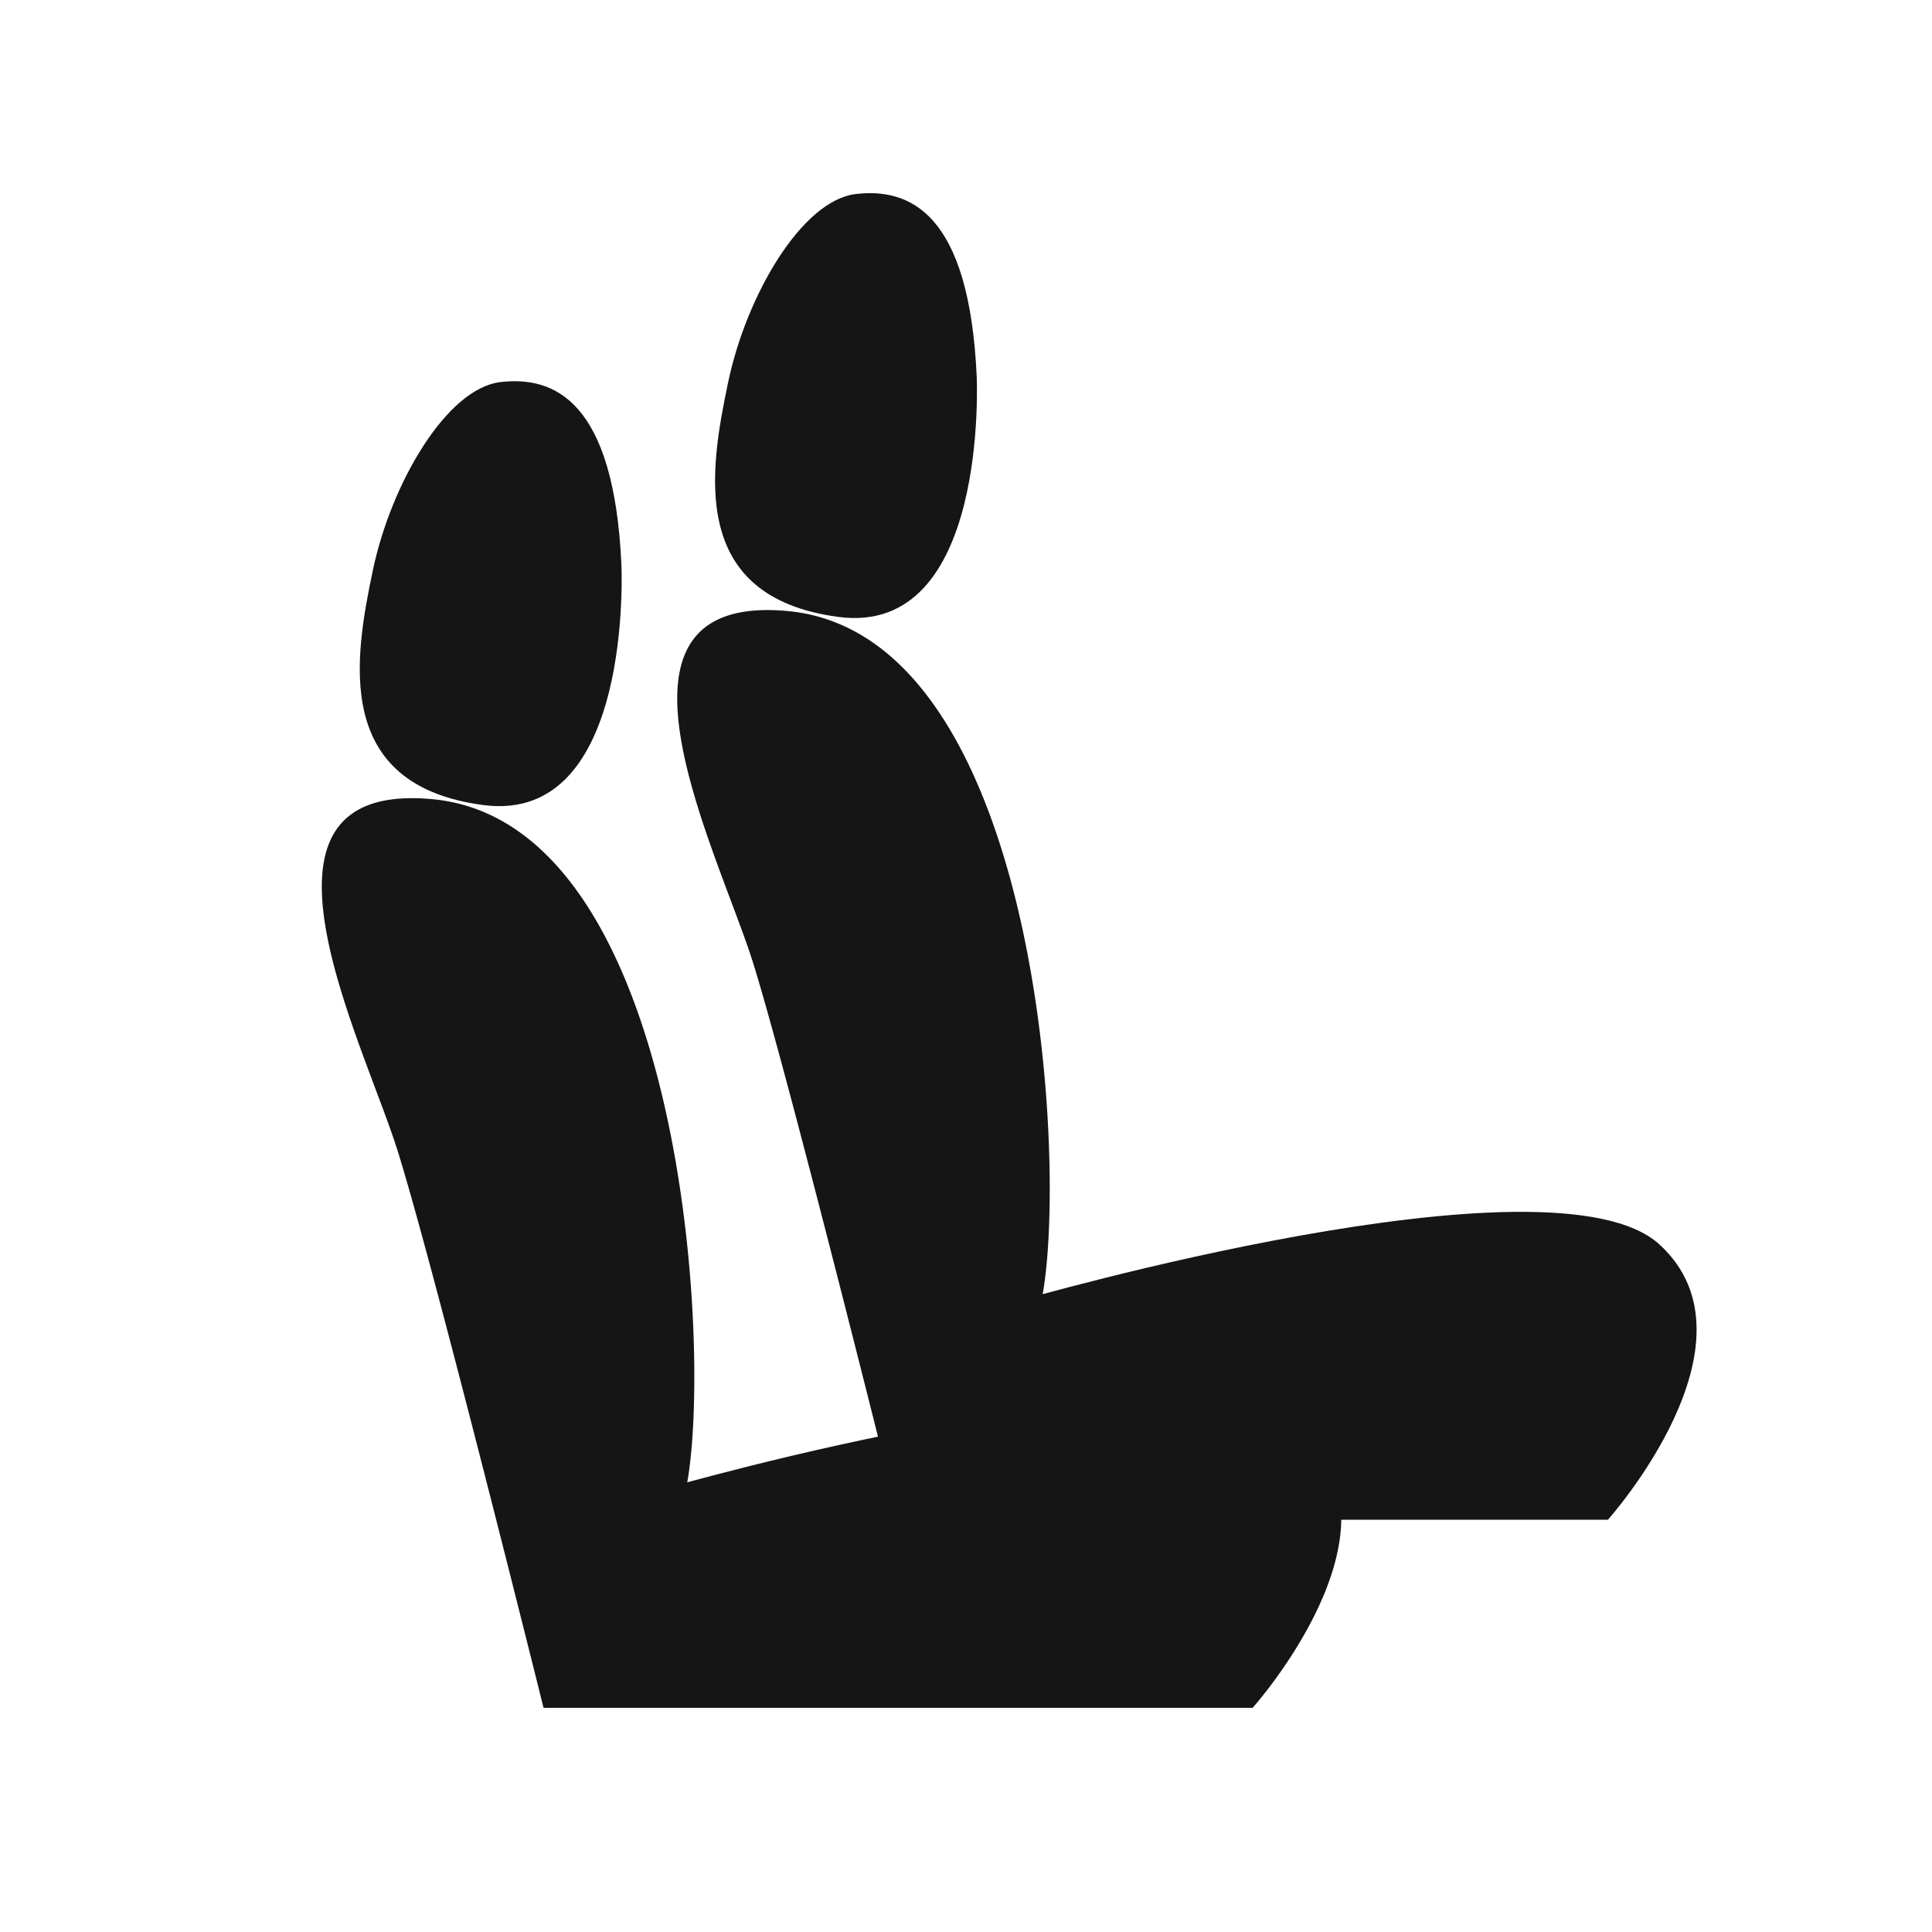 <svg xmlns="http://www.w3.org/2000/svg" width="30" height="30" viewBox="0 0 30 30">
  <g id="posti" transform="translate(-616 -1611)">
    <g id="b" transform="translate(621 1614)">
      <g id="c" transform="translate(0 0)">
        <g id="Raggruppa_608" data-name="Raggruppa 608" transform="translate(5.517 0)">
          <path id="Tracciato_191" data-name="Tracciato 191" d="M54.714,101.365H65.722s2.463-2.753.8-4.274-9.922.868-9.922.868Z" transform="translate(-51.271 -80.767)" fill="#151515"/>
          <path id="Tracciato_192" data-name="Tracciato 192" d="M39.29,50.453c.5-1.559.194-10.523-3.882-10.913-3.172-.3-1.093,3.711-.545,5.456.554,1.767,2.264,8.653,2.264,8.653A2.869,2.869,0,0,0,39.29,50.453Z" transform="translate(-33.688 -33.051)" fill="#151515"/>
          <path id="Tracciato_193" data-name="Tracciato 193" d="M41.334,2.842s.2,4.046-2.144,3.738-2-2.286-1.716-3.642S38.621.111,39.456.013,41.218.3,41.334,2.842Z" transform="translate(-36.685 0)" fill="#151515"/>
        </g>
        <g id="Raggruppa_609" data-name="Raggruppa 609" transform="translate(0 2.921)">
          <path id="Tracciato_194" data-name="Tracciato 194" d="M21.026,119.2H32.034s2.463-2.753.8-4.274-9.922.868-9.922.868Z" transform="translate(-17.583 -98.602)" fill="#151515"/>
          <path id="Tracciato_195" data-name="Tracciato 195" d="M5.6,68.288c.5-1.559.194-10.523-3.882-10.913-3.172-.3-1.093,3.711-.545,5.456C1.73,64.6,3.44,71.484,3.44,71.484A2.869,2.869,0,0,0,5.6,68.288Z" transform="translate(0 -50.886)" fill="#151515"/>
          <path id="Tracciato_196" data-name="Tracciato 196" d="M7.646,20.677s.2,4.046-2.144,3.738-2-2.286-1.716-3.642,1.147-2.828,1.982-2.926,1.762.29,1.878,2.829Z" transform="translate(-2.997 -17.835)" fill="#151515"/>
        </g>
      </g>
    </g>
    <rect id="Rettangolo_921" data-name="Rettangolo 921" width="30" height="30" transform="translate(616 1611)" fill="none"/>
  </g>
</svg>
